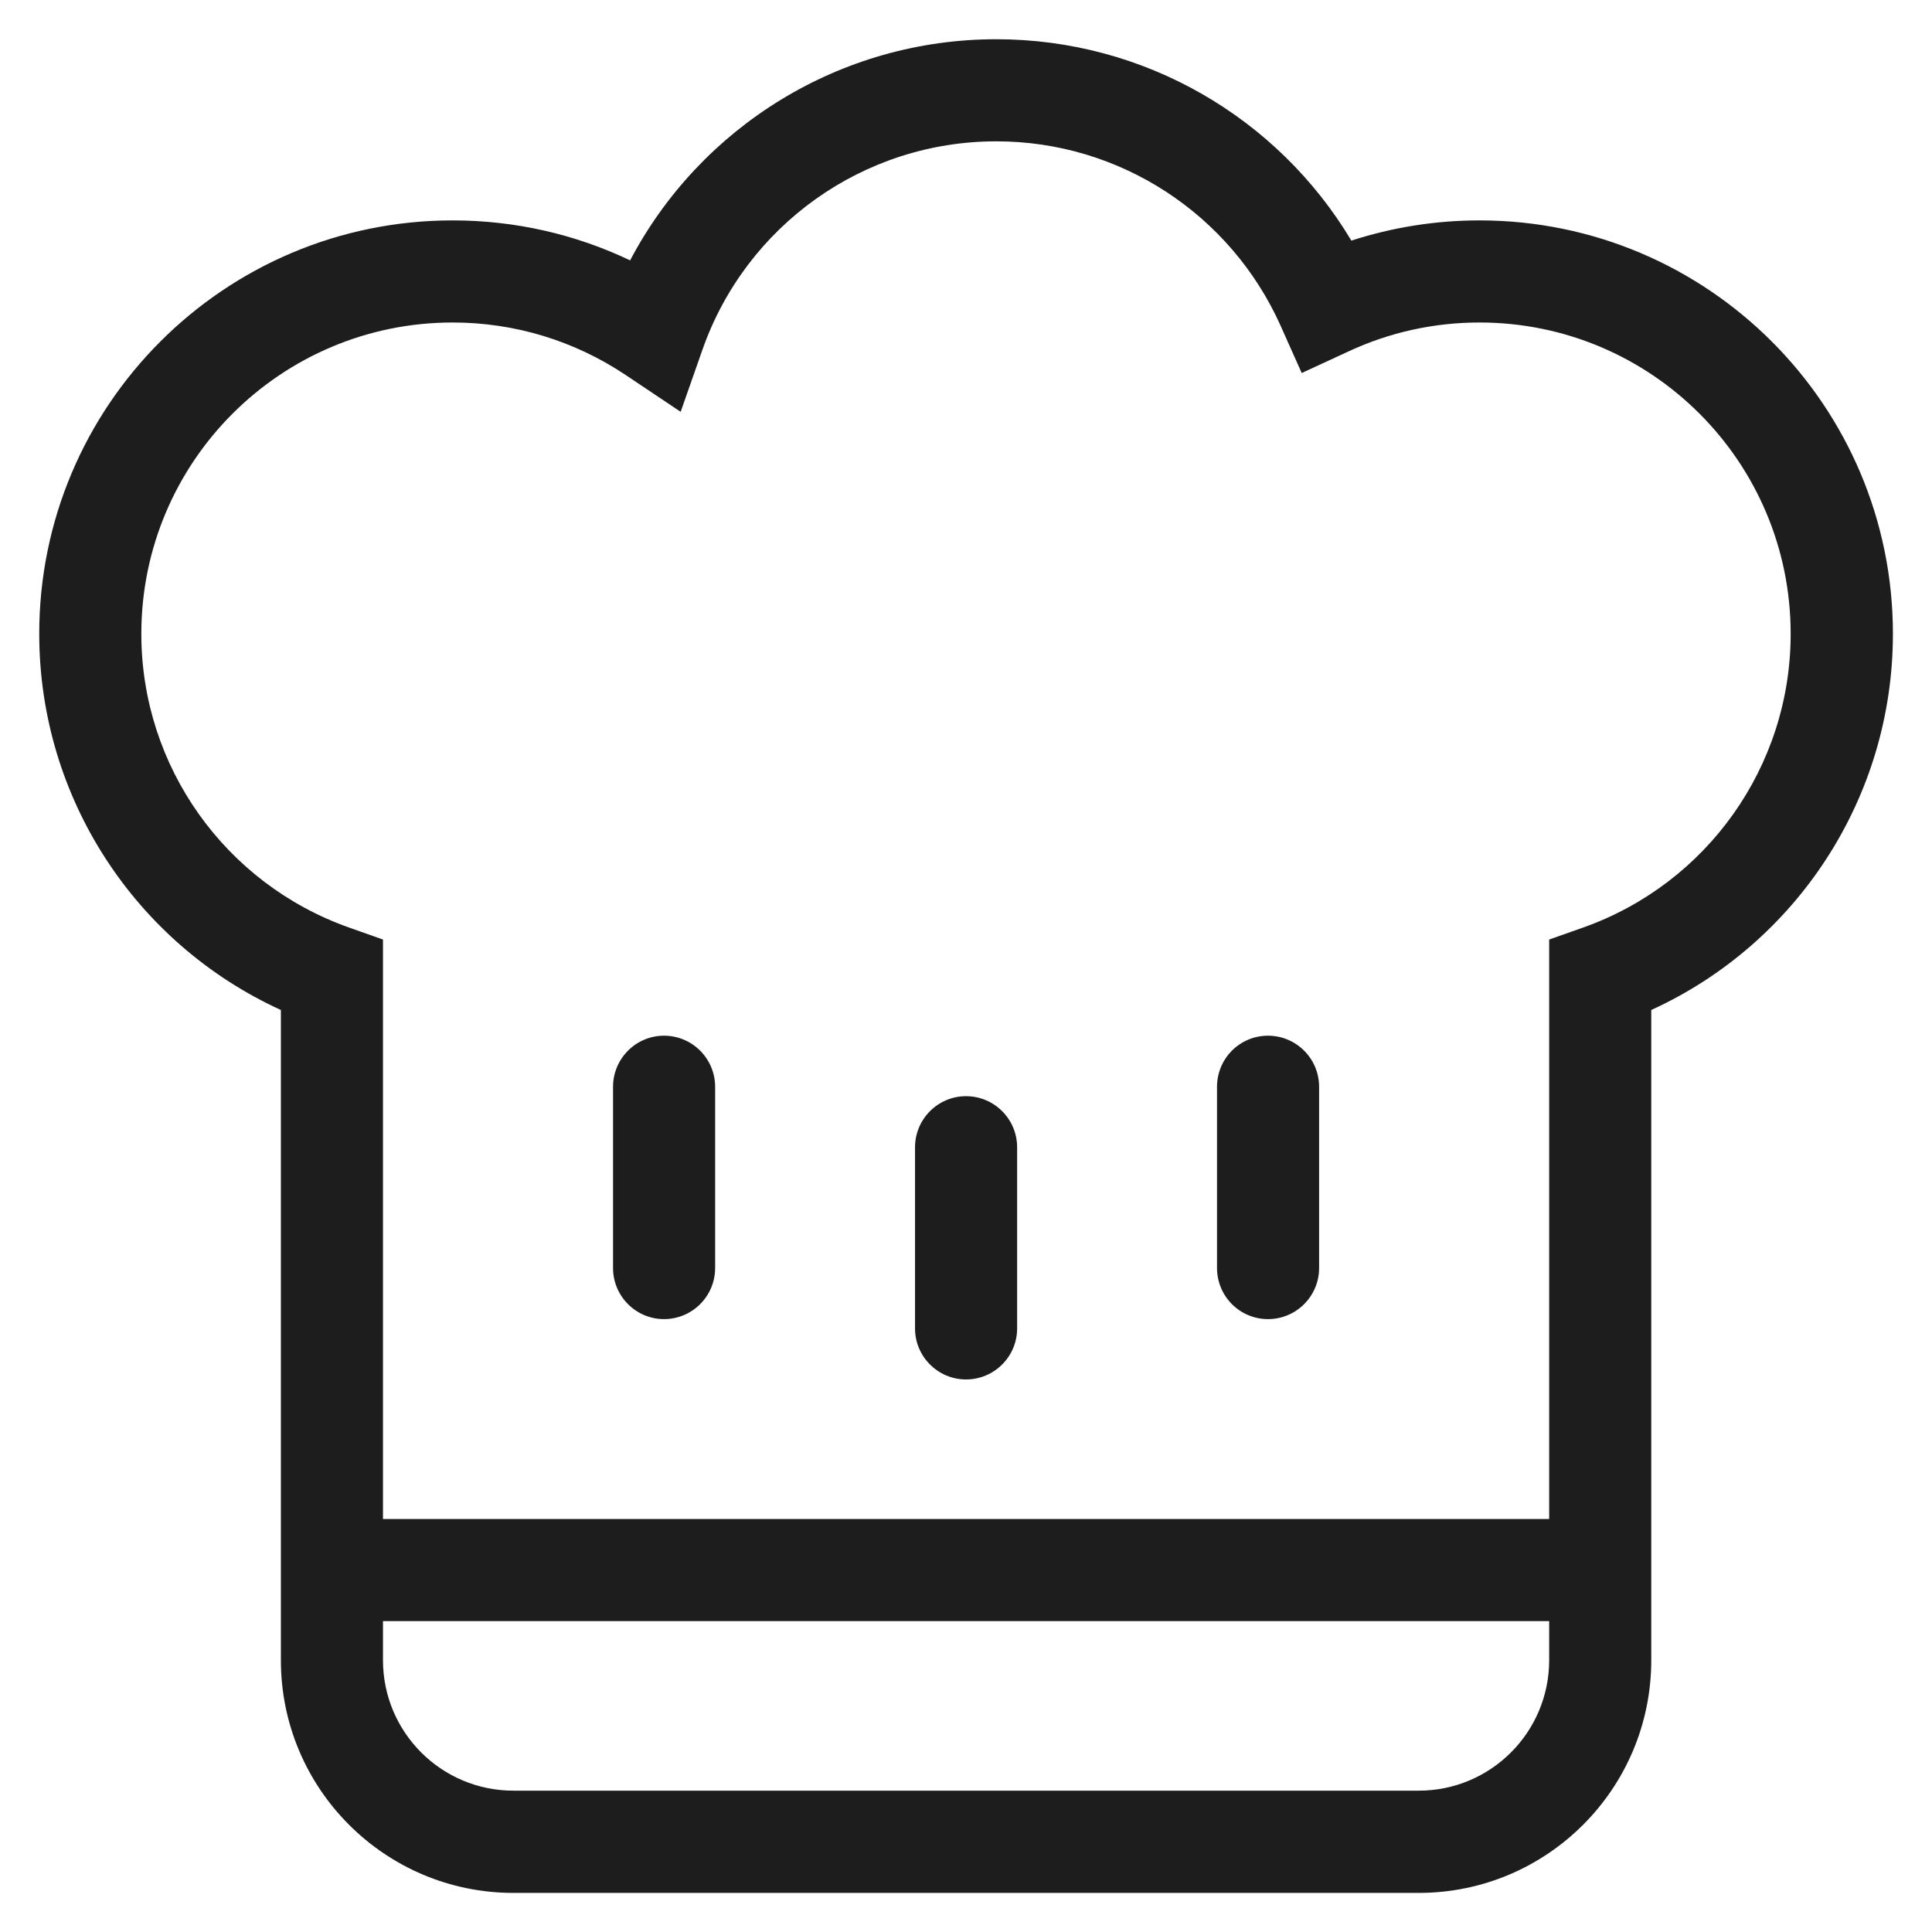 <?xml version="1.0" encoding="UTF-8"?>
<svg width="13px" height="13px" viewBox="0 0 13 13" version="1.1" xmlns="http://www.w3.org/2000/svg" xmlns:xlink="http://www.w3.org/1999/xlink">
    <title>ic-recipe</title>
    <g id="Symbols" stroke="none" stroke-width="1" fill="none" fill-rule="evenodd">
        <g id="IconFood" transform="translate(-1, 0)" fill="#1D1D1D">
            <g id="ic-recipe" transform="translate(1.264, 0.264)">
                <path d="M1.626,6.532 C0.649,6.086 0,5.105 0,4.001 C0,2.465 1.246,1.219 2.782,1.219 C3.201,1.219 3.607,1.312 3.976,1.488 C4.449,0.589 5.388,0 6.44,0 C7.435,0 8.334,0.527 8.829,1.355 C9.104,1.266 9.394,1.219 9.691,1.219 C11.227,1.219 12.473,2.465 12.473,4.001 C12.473,5.105 11.824,6.086 10.847,6.532 L10.847,10.907 C10.847,11.772 10.146,12.473 9.282,12.473 L3.191,12.473 C2.327,12.473 1.626,11.772 1.626,10.907 L1.626,6.532 Z M2.084,5.977 L2.313,6.058 L2.313,10.907 C2.313,11.392 2.706,11.785 3.191,11.785 L9.282,11.785 C9.767,11.785 10.16,11.392 10.16,10.907 L10.16,6.058 L10.389,5.977 C11.219,5.683 11.785,4.896 11.785,4.001 C11.785,2.844 10.848,1.906 9.691,1.906 C9.383,1.906 9.084,1.973 8.811,2.1 L8.495,2.246 L8.353,1.928 C8.018,1.18 7.274,0.687 6.44,0.687 C5.543,0.687 4.755,1.256 4.463,2.088 L4.316,2.507 L3.947,2.26 C3.605,2.031 3.203,1.906 2.782,1.906 C1.625,1.906 0.687,2.844 0.687,4.001 C0.687,4.896 1.254,5.683 2.084,5.977 L2.084,5.977 Z" id="Fill-1"></path>
                <polygon id="Fill-4" points="1.829 10.644 10.644 10.644 10.644 9.957 1.829 9.957"></polygon>
                <path d="M3.861,7.049 C3.861,6.859 4.015,6.705 4.204,6.705 C4.394,6.705 4.548,6.859 4.548,7.049 L4.548,8.268 C4.548,8.458 4.394,8.612 4.204,8.612 C4.015,8.612 3.861,8.458 3.861,8.268 L3.861,7.049 Z" id="Fill-6"></path>
                <path d="M5.893,7.456 C5.893,7.266 6.047,7.112 6.236,7.112 C6.426,7.112 6.58,7.266 6.58,7.456 L6.58,8.675 C6.58,8.864 6.426,9.018 6.236,9.018 C6.047,9.018 5.893,8.864 5.893,8.675 L5.893,7.456 Z" id="Fill-7"></path>
                <path d="M7.925,7.049 C7.925,6.859 8.078,6.705 8.268,6.705 C8.458,6.705 8.612,6.859 8.612,7.049 L8.612,8.268 C8.612,8.458 8.458,8.612 8.268,8.612 C8.078,8.612 7.925,8.458 7.925,8.268 L7.925,7.049 Z" id="Fill-8"></path>
            </g>
        </g>
    </g>
</svg>